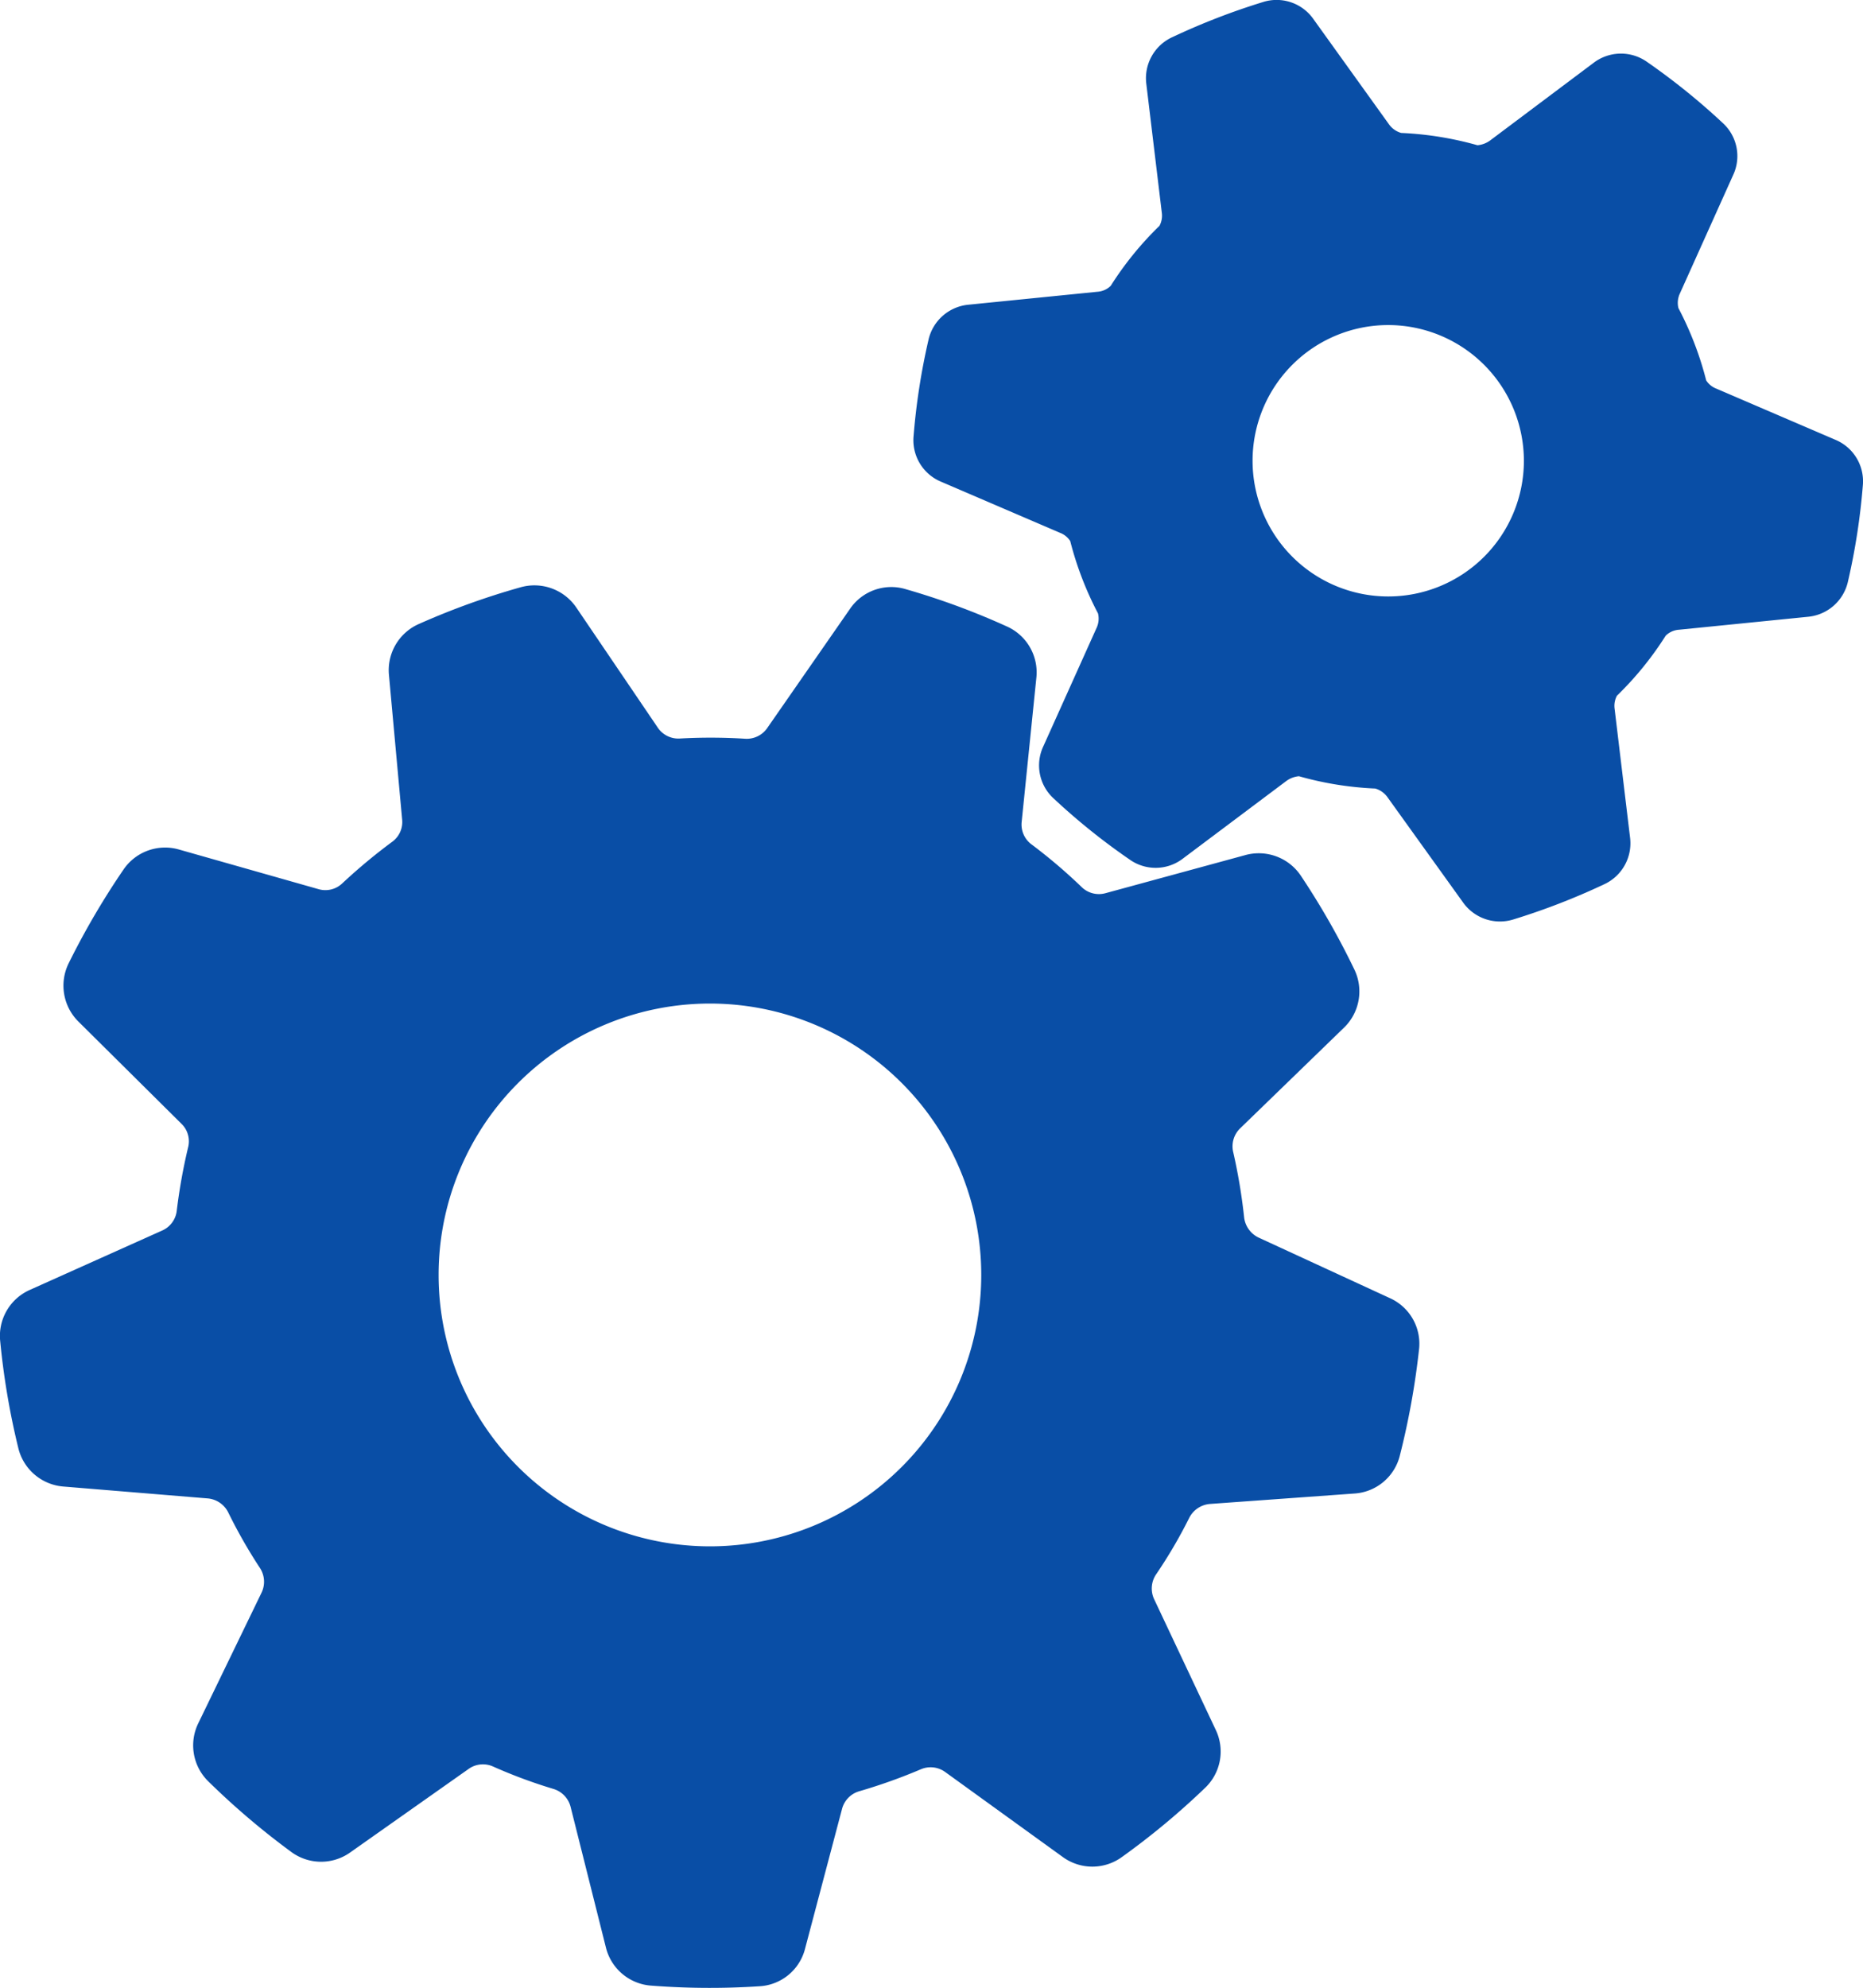 <svg id="Layer_1" data-name="Layer 1" xmlns="http://www.w3.org/2000/svg" viewBox="0 0 878.9 937.57"><defs><style>.cls-1{fill:#094ea6;}</style></defs><path id="curve1" class="cls-1" d="M762.82,328.11a10.17,10.17,0,0,0-1.1,6.2L769,395a21.29,21.29,0,0,1-12.3,22.1,323.38,323.38,0,0,1-42.6,16.5,21.35,21.35,0,0,1-23.9-8l-35.7-49.7a10.73,10.73,0,0,0-5.7-4,156.38,156.38,0,0,1-36-5.8,11.85,11.85,0,0,0-5.9,2.2l-48.8,36.6a21.15,21.15,0,0,1-25.3.4,305.29,305.29,0,0,1-35.6-28.6,21.12,21.12,0,0,1-5-24.7l25.1-55.8a10.37,10.37,0,0,0,.7-6.9,156.2,156.2,0,0,1-13.1-34.1,9.84,9.84,0,0,0-4.8-3.9L444,227.21a21.2,21.2,0,0,1-13-21.6,312.39,312.39,0,0,1,7-45.2,21.37,21.37,0,0,1,18.9-16.7l60.8-6.1a9.93,9.93,0,0,0,6.3-2.8,153.87,153.87,0,0,1,23-28.3,10.17,10.17,0,0,0,1.1-6.2l-7.3-60.7a21.29,21.29,0,0,1,12.3-22.1A323.38,323.38,0,0,1,595.72,1a21.21,21.21,0,0,1,23.9,8l35.7,49.7a10.73,10.73,0,0,0,5.7,4,157.25,157.25,0,0,1,36,5.8,11.85,11.85,0,0,0,5.9-2.2l48.8-36.6a21.31,21.31,0,0,1,25.3-.5,316.93,316.93,0,0,1,35.6,28.7,21.12,21.12,0,0,1,5,24.7l-25.1,55.8a10.43,10.43,0,0,0-.7,6.9,156.2,156.2,0,0,1,13.1,34.1,9.84,9.84,0,0,0,4.8,3.9l56.1,24.1a21.2,21.2,0,0,1,13,21.6,312.39,312.39,0,0,1-7,45.2,21.37,21.37,0,0,1-18.9,16.7l-60.8,6.1a9.93,9.93,0,0,0-6.3,2.8A153.87,153.87,0,0,1,762.82,328.11Zm-107.9-174.8a64,64,0,1,0,64,64A64.06,64.06,0,0,0,654.92,153.31Z"/><path id="curve0" class="cls-1" d="M486.72,398.31a250.43,250.43,0,0,1,23.5,20,11.67,11.67,0,0,0,11.5,2.9l65.7-17.9a23.89,23.89,0,0,1,26.4,9.9,364,364,0,0,1,25,43.8,23.78,23.78,0,0,1-4.9,27.8l-48.8,47.3a11.79,11.79,0,0,0-3.3,11.4,265.84,265.84,0,0,1,5.1,30.5,12.13,12.13,0,0,0,6.9,9.7l61.8,28.5a23.57,23.57,0,0,1,13.8,24.5,364.7,364.7,0,0,1-9,49.7,23.64,23.64,0,0,1-21.6,18l-67.9,4.9a12.05,12.05,0,0,0-9.9,6.6,228.42,228.42,0,0,1-15.6,26.6,11.88,11.88,0,0,0-.9,11.8l29,61.5a23.66,23.66,0,0,1-5.2,27.6,354.55,354.55,0,0,1-39,32.4,23.71,23.71,0,0,1-28.1-.1L446,835.81a11.71,11.71,0,0,0-11.7-1.3,260.82,260.82,0,0,1-28.9,10.3,11.76,11.76,0,0,0-8.2,8.5L379.82,919a23.55,23.55,0,0,1-21.7,17.8,358.89,358.89,0,0,1-50.8-.3,23.74,23.74,0,0,1-21.5-18.1l-16.6-66.1a11.88,11.88,0,0,0-8.2-8.6,240.48,240.48,0,0,1-28.3-10.5,11.65,11.65,0,0,0-11.8,1.2l-55.6,39.2a23.71,23.71,0,0,1-28.1-.3,359.63,359.63,0,0,1-38.8-33,23.73,23.73,0,0,1-4.8-27.7l29.7-61.3a11.87,11.87,0,0,0-.7-11.8,240.56,240.56,0,0,1-14.9-26.1,12,12,0,0,0-9.8-6.7L30,701.11a23.84,23.84,0,0,1-21.4-18.3,355.6,355.6,0,0,1-8.5-50.2,23.73,23.73,0,0,1,14.1-24.3l62.2-27.9a11.65,11.65,0,0,0,7-9.5,265.62,265.62,0,0,1,5.3-29.6,11.52,11.52,0,0,0-3.2-11.4l-48.4-48a23.85,23.85,0,0,1-4.6-27.8,364.7,364.7,0,0,1,25.7-43.9,23.73,23.73,0,0,1,26.4-9.5l65.5,18.6a11.57,11.57,0,0,0,11.5-2.8,269.11,269.11,0,0,1,23.3-19.4,11.55,11.55,0,0,0,4.8-10.8l-6.2-67.9a23.81,23.81,0,0,1,14.3-24.2,352.42,352.42,0,0,1,47.7-17.2,23.92,23.92,0,0,1,26.5,9.7l38.2,56.3a11.71,11.71,0,0,0,10.6,5.3,260.33,260.33,0,0,1,30.6.1,11.76,11.76,0,0,0,10.6-5.1l38.9-56a23.58,23.58,0,0,1,26.5-9.4,346.37,346.37,0,0,1,47.5,17.5,23.73,23.73,0,0,1,14,24.4l-6.9,67.7A11.67,11.67,0,0,0,486.72,398.31Zm-151.8,75a128,128,0,1,0,128,128A128,128,0,0,0,334.92,473.31Z"/></svg>